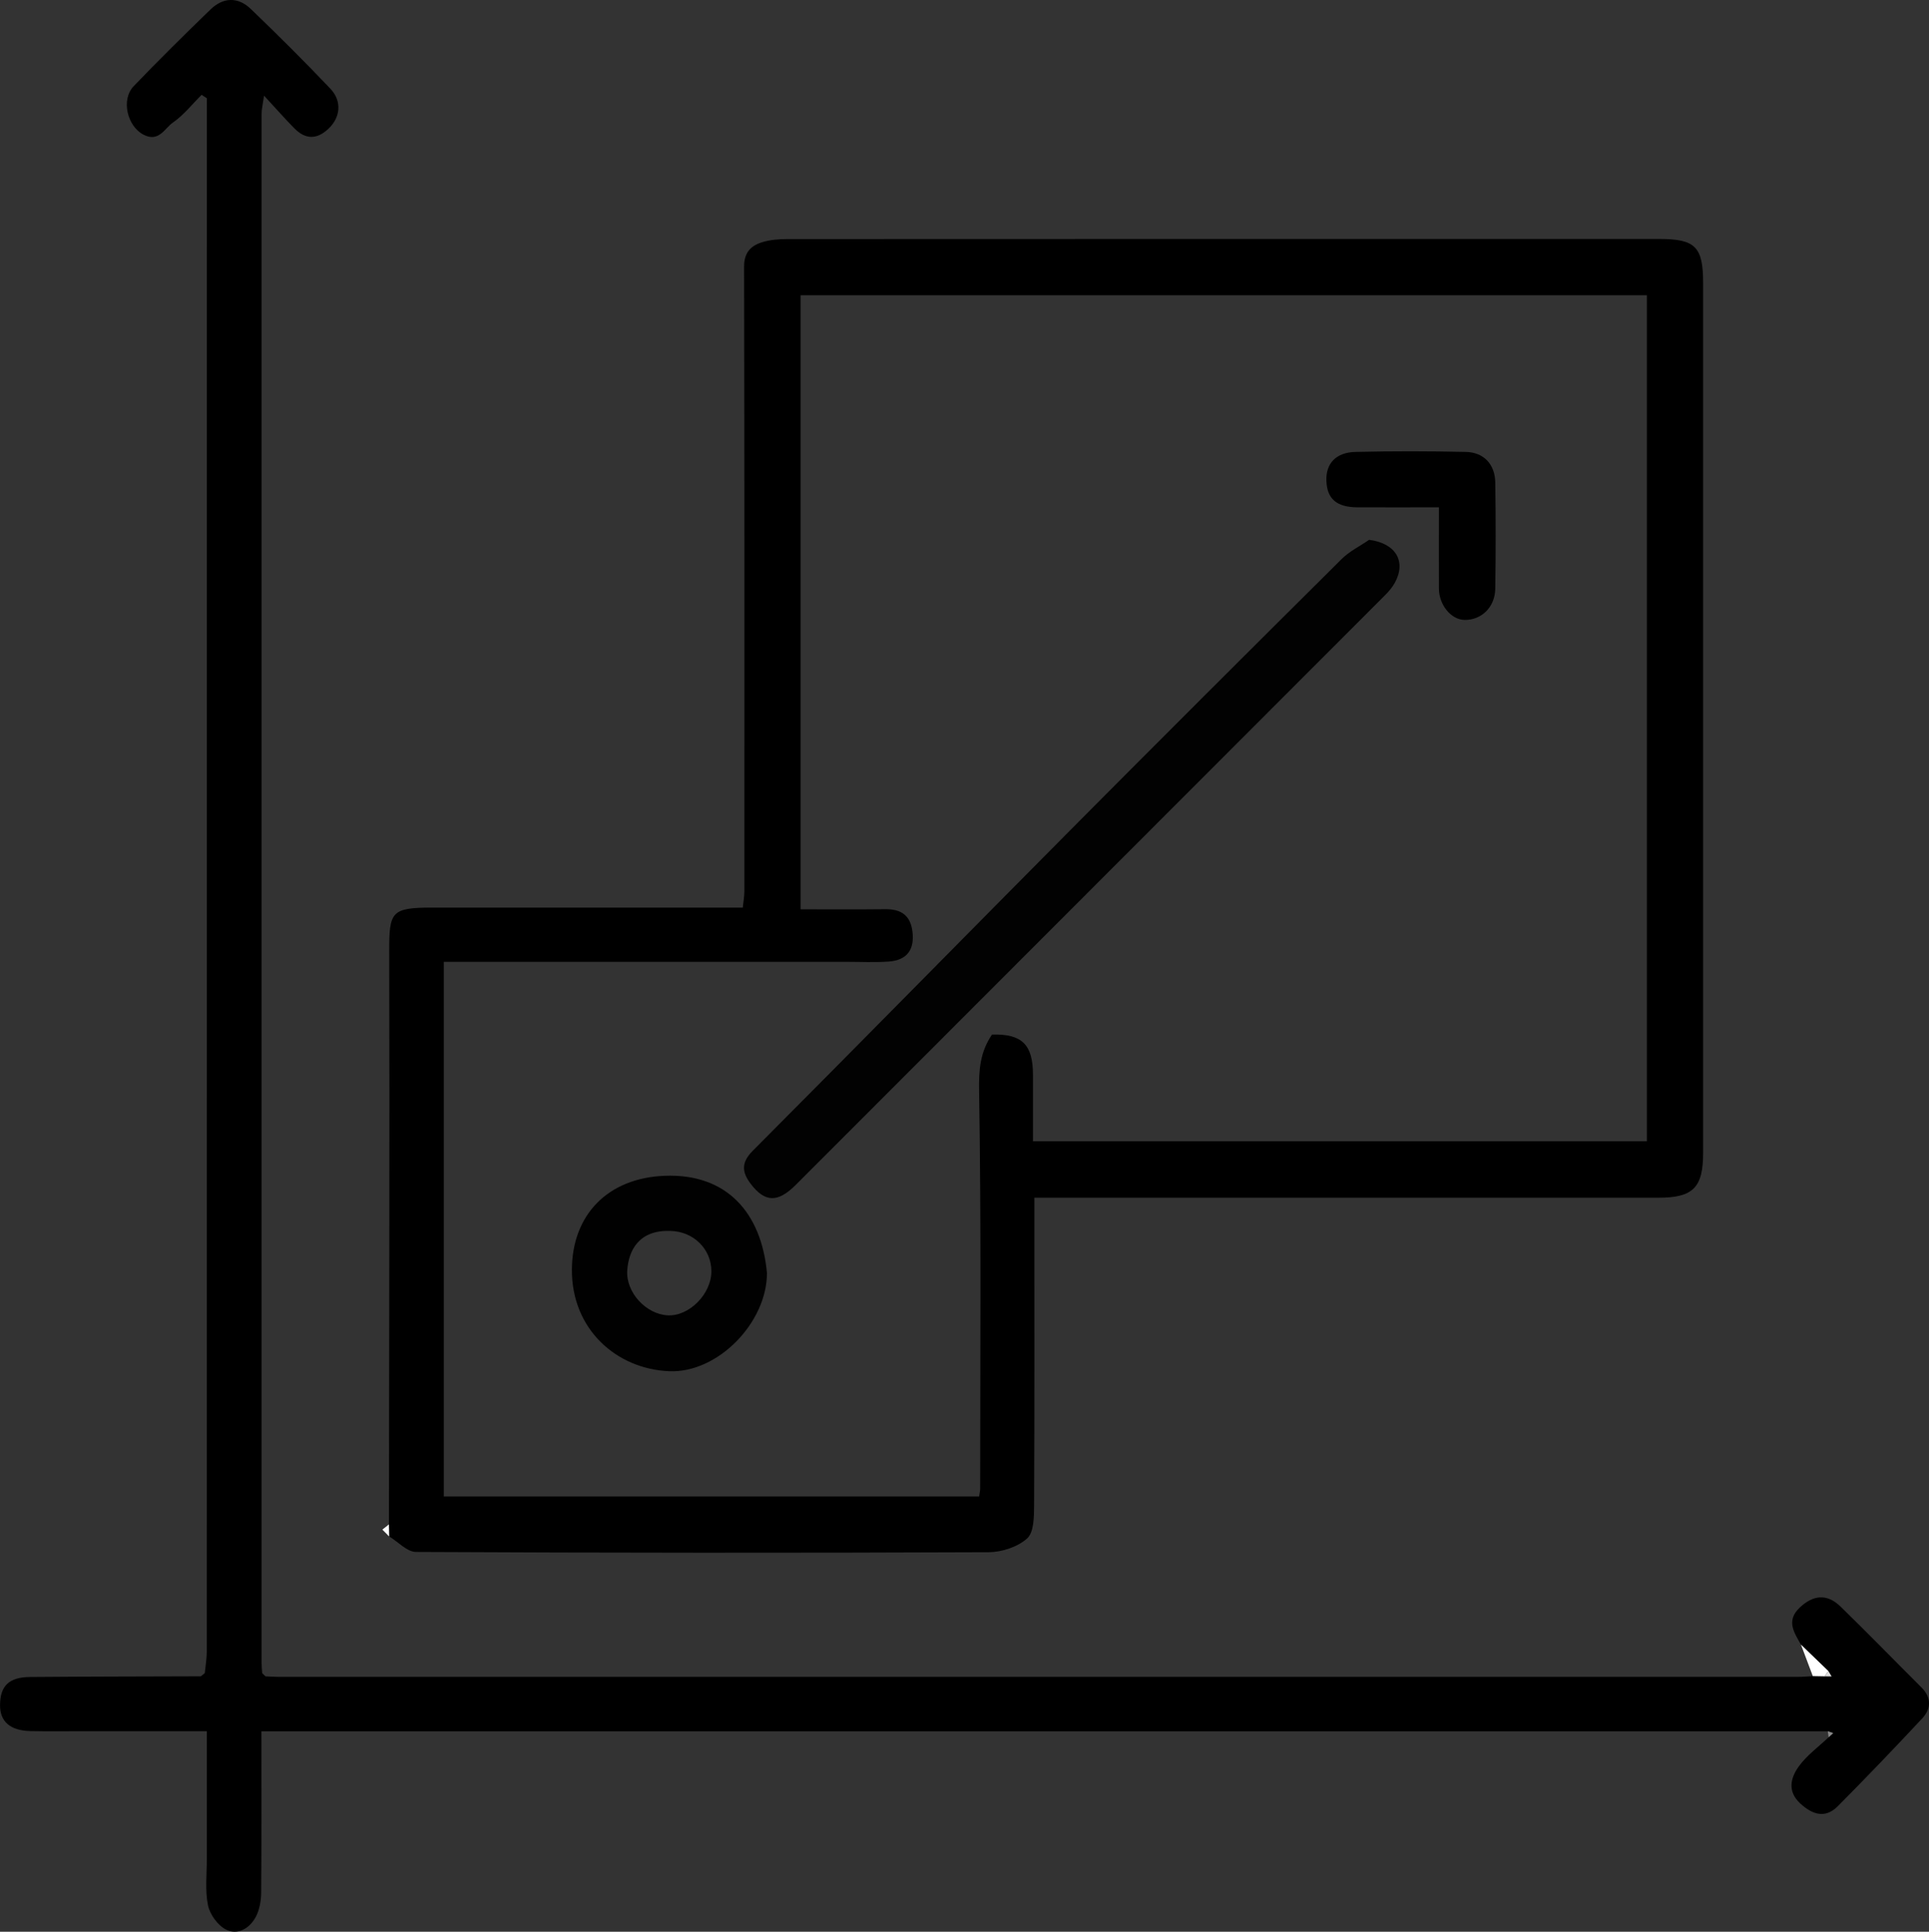 <svg xmlns="http://www.w3.org/2000/svg" id="Layer_1" data-name="Layer 1" viewBox="0 0 359.26 359.79"><rect x="0" y="0" width="359.26" height="359.79" fill="#333333" stroke="none"/><defs><style>      .cls-1 {        fill: #ddd;      }      .cls-2 {        fill: #e9e9e9;      }      .cls-3 {        fill: #fff;      }      .cls-4 {        fill: #020202;      }      .cls-5 {        fill: #010101;      }      .cls-6 {        fill: #888;      }    </style></defs><path d="m72.44,283.92c.03-35.55.14-71.1.05-106.65-.02-7.49.37-8.22,8-8.23,17.84,0,35.67,0,53.51,0h4.34c.11-1.12.29-2.05.29-2.99.01-38.8.03-77.59-.05-116.39,0-2.61,1.24-3.87,3.31-4.53,1.49-.47,3.15-.6,4.73-.6,54.13-.03,108.27-.02,162.4-.02,6.71,0,8.17,1.43,8.17,8.2.01,54.02.01,108.03,0,162.05,0,6.47-1.89,8.32-8.38,8.32-37.17,0-74.34,0-111.51,0h-4.66c0,1.51,0,2.81,0,4.11,0,17.71.04,35.43-.05,53.14-.01,2.13-.02,5.05-1.29,6.2-1.76,1.59-4.72,2.56-7.17,2.57-35.55.15-71.1.13-106.64-.05-1.68,0-3.35-1.89-5.02-2.9-.01-.75-.02-1.5-.04-2.25Zm10.22-104.77v99.57h99.7c.1-.73.19-1.1.19-1.47,0-24.7.21-49.41-.2-74.1-.07-3.94.2-7.23,2.4-10.46,5.53-.17,7.63,1.83,7.63,7.46,0,4.19,0,8.38,0,12.42h114.34V54.98h-157.62v114.38c5.4,0,10.61.04,15.82-.02,2.89-.03,4.63,1.14,5.01,4.12.44,3.4-1,5.38-4.4,5.63-2.61.19-5.24.05-7.86.05-24.82,0-49.64,0-75.03,0Z"></path><path d="m335.4,306.3c-1.26-2.25-2.8-4.43-.23-6.87,2.53-2.4,5.1-2.65,7.61-.21,5.08,4.94,10.02,10.03,15.05,15.04,1.92,1.91,1.86,3.98.16,5.8-5.15,5.52-10.38,10.97-15.7,16.33-2.36,2.38-4.74,1.59-7-.49-2.47-2.27-1.8-4.8-.27-6.92,1.49-2.06,3.67-3.63,5.55-5.42.28-.26.57-.51.85-.77-.33-.11-.67-.22-1-.34H48.68c0,10.18.04,20.11-.04,30.04-.01,1.53-.3,3.23-1.01,4.55-1.14,2.13-3.38,3.46-5.58,2.32-1.52-.79-2.97-2.82-3.32-4.52-.56-2.76-.21-5.71-.21-8.57,0-7.82,0-15.64,0-23.84-7.89,0-15.34,0-22.79,0-3.37,0-6.73.05-10.1-.02-3.75-.09-5.65-1.78-5.62-4.85.03-3.58,1.66-5.19,5.61-5.22,10.6-.09,21.19-.09,31.79-.13.24-.2.48-.39.73-.59.13-1.34.37-2.69.37-4.03.02-95.09.02-190.18.02-285.27v-4.01c-.33-.22-.65-.43-.98-.65-1.76,1.75-3.33,3.77-5.34,5.16-1.57,1.09-2.63,3.76-5.51,2.25-2.98-1.56-4.22-6.5-1.79-9.03,4.66-4.86,9.46-9.59,14.29-14.27,2.37-2.3,5.13-2.39,7.51-.1,5.03,4.84,9.99,9.76,14.8,14.83,2.26,2.38,1.87,5.41-.36,7.5-2.19,2.05-4.3,1.96-6.33-.1-1.73-1.75-3.35-3.61-5.64-6.08-.26,1.8-.46,2.55-.46,3.31-.01,96.21-.01,192.42,0,288.64,0,.62.07,1.24.11,1.86.2.2.4.39.61.59.87.03,1.74.1,2.61.1,94.21,0,188.42,0,282.63,0,.99,0,1.99-.09,2.98-.14.74.01,1.48.03,2.22.04.42,0,.85.02,1.27.02-.2-.34-.41-.67-.61-1.01-1.7-1.64-3.4-3.28-5.1-4.92Z"></path><path class="cls-3" d="m335.4,306.3c1.7,1.64,3.4,3.28,5.1,4.92-.22.33-.44.66-.66.99-.74-.01-1.48-.03-2.22-.04-.74-1.96-1.47-3.92-2.21-5.87Z"></path><path class="cls-3" d="m72.44,283.92c.01.75.02,1.5.04,2.25-.42-.43-.84-.85-1.27-1.28.41-.32.82-.65,1.23-.97Z"></path><path class="cls-6" d="m340.42,322.45c.33.11.67.22,1,.34-.28.26-.57.51-.85.77l-.15-1.11Z"></path><path class="cls-1" d="m38.12,311.62c-.24.2-.48.39-.73.59.24-.2.48-.39.73-.59Z"></path><path class="cls-2" d="m49.39,312.21c-.2-.2-.4-.39-.61-.59.2.2.4.39.61.59Z"></path><path class="cls-1" d="m339.84,312.21c.22-.33.44-.66.66-.99.2.34.41.68.61,1.01-.42,0-.85-.02-1.27-.02Z"></path><path class="cls-4" d="m254.99,100.54c4.96.64,6.97,4.03,4.78,8.01-.46.84-1.12,1.61-1.81,2.3-36.58,36.62-73.17,73.23-109.76,109.84-3.36,3.36-5.76,3.29-8.43-.26-1.56-2.08-1.78-3.88.39-6.06,19.87-19.94,39.58-40.02,59.41-59.99,16.7-16.81,33.48-33.55,50.29-50.25,1.46-1.45,3.41-2.4,5.13-3.59Z"></path><path class="cls-5" d="m142.84,237.1c.01,9.18-9.1,18.66-18.2,18.29-9.87-.41-18.22-7.85-18.13-18.99.08-10.14,6.66-16.98,17.26-17.41,11.53-.46,18.03,6.83,19.07,18.11Zm-17.98-7.84c-5.88-.21-7.79,3.63-8.04,7.35-.28,4.13,3.53,8.17,7.54,8.37,3.99.2,8.12-3.96,8.13-8.19.01-4.15-3.33-7.44-7.63-7.53Z"></path><path d="m267.99,94.49c-5.26,0-10.2.02-15.15,0-3.91-.02-5.69-1.56-5.81-4.95-.12-3.2,1.77-5.29,5.43-5.37,6.84-.16,13.69-.15,20.53,0,3.35.07,5.43,2.29,5.49,5.69.1,6.59.1,13.19,0,19.79-.05,3.44-2.58,5.87-5.73,5.81-2.5-.05-4.75-2.78-4.76-5.85-.02-4.85,0-9.7,0-15.1Z"></path></svg>
